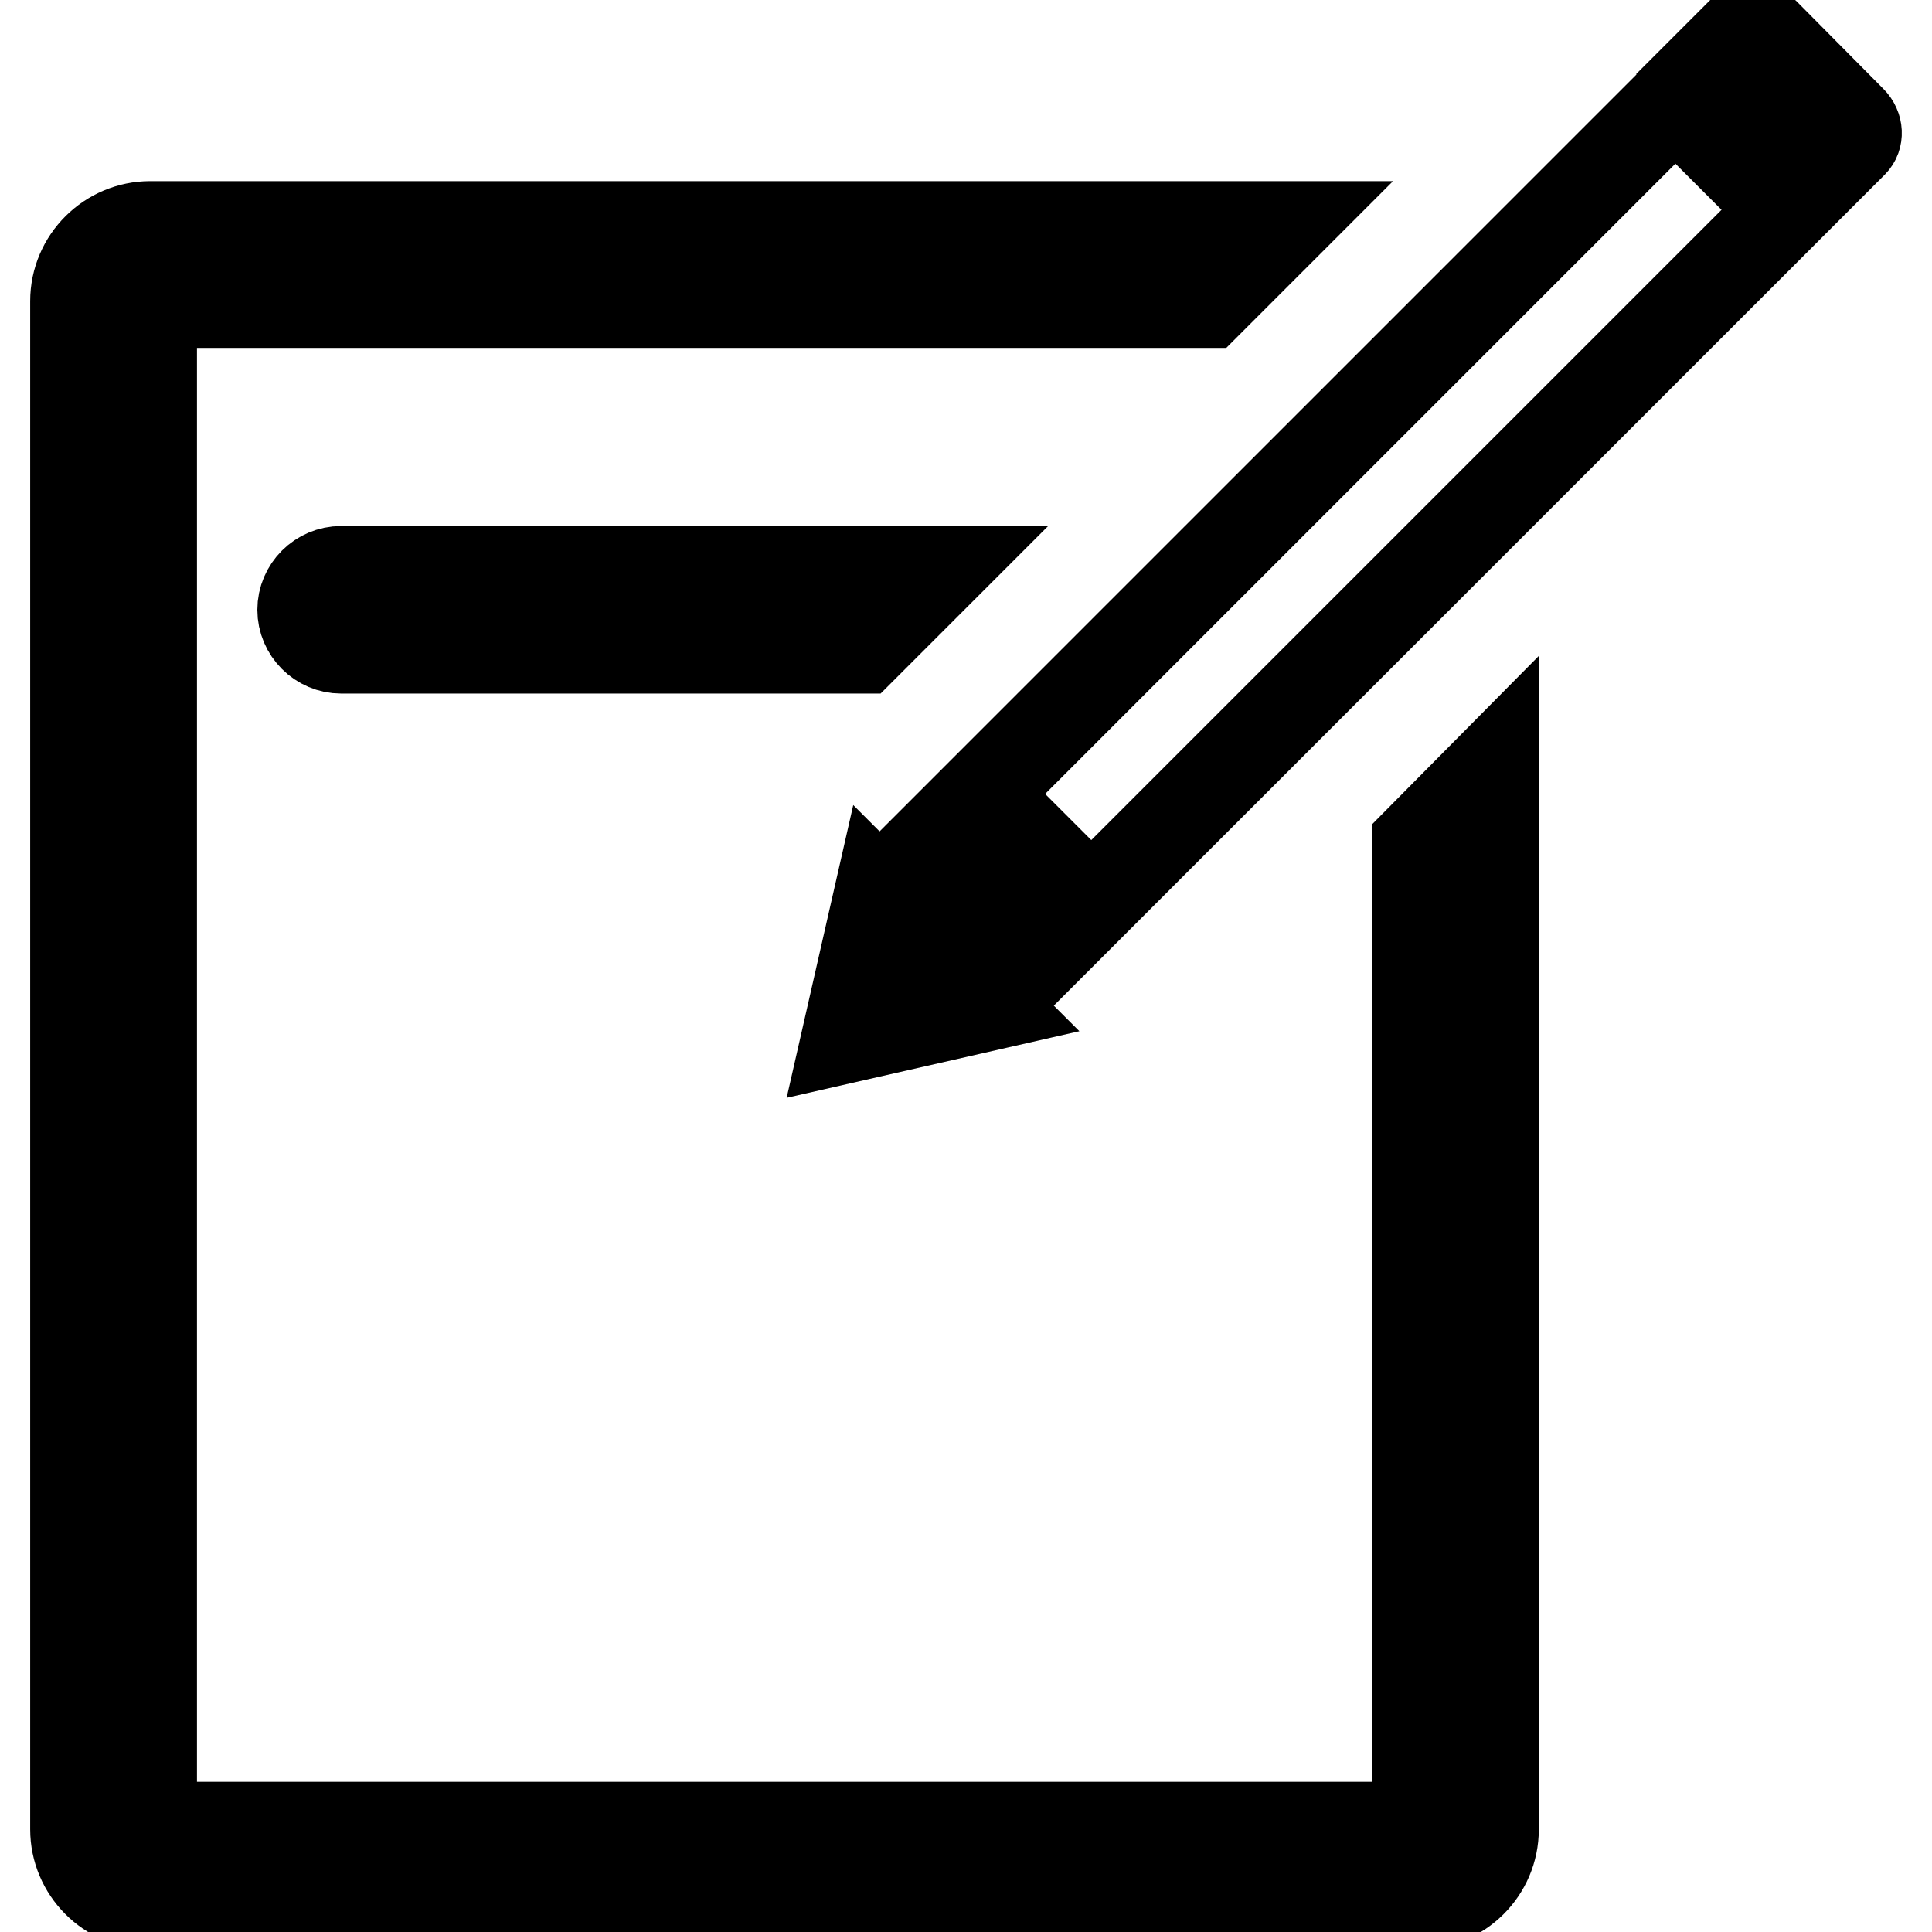 <?xml version="1.0" encoding="utf-8"?>
<!-- Svg Vector Icons : http://www.onlinewebfonts.com/icon -->
<!DOCTYPE svg PUBLIC "-//W3C//DTD SVG 1.1//EN" "http://www.w3.org/Graphics/SVG/1.1/DTD/svg11.dtd">
<svg version="1.1" xmlns="http://www.w3.org/2000/svg" xmlns:xlink="http://www.w3.org/1999/xlink" x="0px" y="0px" viewBox="0 0 256 256" enable-background="new 0 0 256 256" xml:space="preserve">
<g> <path stroke-width="12" fill-opacity="0" stroke="#000000"  d="M134.7,129.7l-14.6-14.6l6.5-6.5l14.6,14.6L134.7,129.7z M245.3,16L233.8,4.4c-0.8-0.8-2.2-0.9-3-0.1 l-5.5,5.5L240,24.4l5.5-5.5C246.2,18.2,246.2,16.9,245.3,16z M144.6,119.8l-14.6-14.6l92-92l14.6,14.6L144.6,119.8z M112.2,137.5 l18.9-4.3l-14.6-14.6L112.2,137.5z M124.4,75.7H45.2c-2.8,0-5.1,2.3-5.1,5.1s2.3,5.1,5.1,5.1h69L124.4,75.7z M187.8,111.7v130.4 H20.1v-202h139.9l10.1-10.1H19.9c-5.4,0-9.9,4.4-9.9,9.9v202.5c0,5.4,4.4,9.9,9.9,9.9H188c5.4,0,9.9-4.4,9.9-9.9V101.5L187.8,111.7 z"/></g>
</svg>